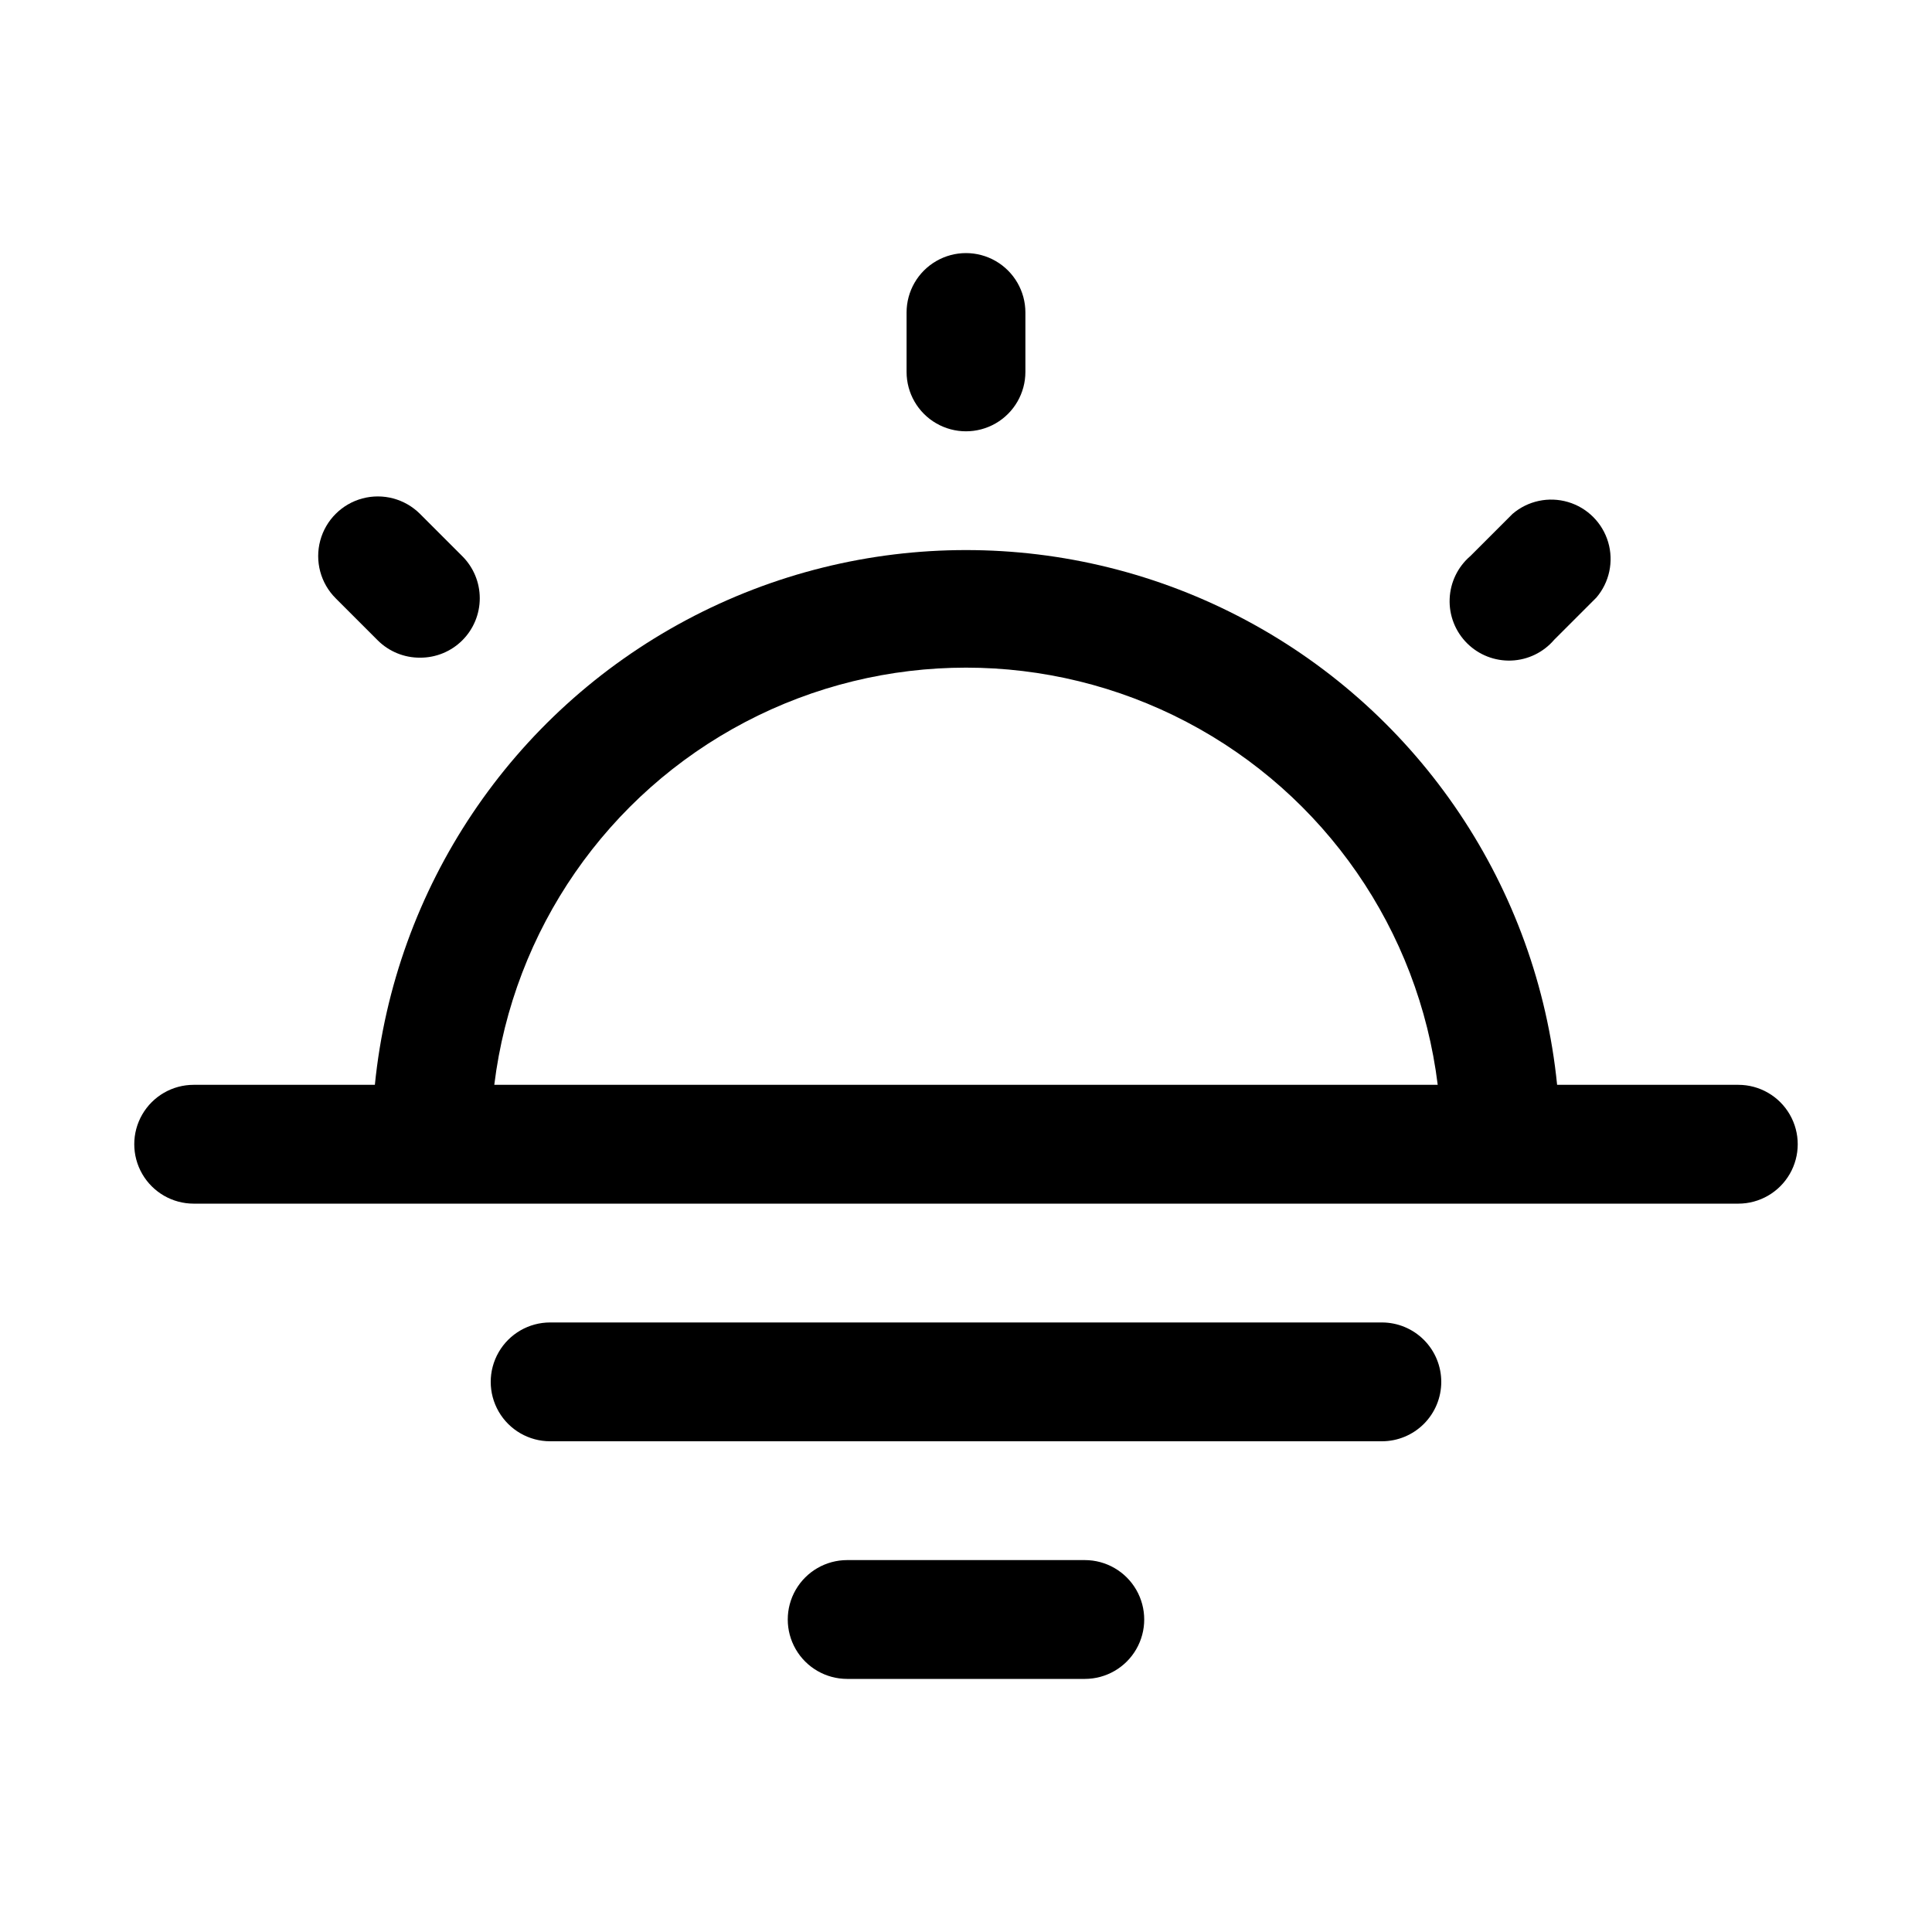 <?xml version="1.0" encoding="UTF-8"?>
<!-- Uploaded to: ICON Repo, www.svgrepo.com, Generator: ICON Repo Mixer Tools -->
<svg fill="#000000" width="800px" height="800px" version="1.1" viewBox="144 144 512 512" xmlns="http://www.w3.org/2000/svg">
 <g>
  <path d="m604.67 431.49h-48.02c-5.246-52.254-36.195-98.449-82.523-123.17-46.328-24.727-101.93-24.727-148.26 0-46.328 24.723-77.277 70.918-82.523 123.17h-48.02c-5.625 0-10.82 3-13.633 7.871s-2.812 10.871 0 15.742c2.812 4.871 8.008 7.875 13.633 7.875h409.35c5.625 0 10.82-3.004 13.633-7.875 2.812-4.871 2.812-10.871 0-15.742s-8.008-7.871-13.633-7.871zm-329.68 0c5.051-41.031 29.922-76.973 66.539-96.164 36.617-19.191 80.32-19.191 116.94 0 36.617 19.191 61.484 55.133 66.539 96.164z"/>
  <path d="m525.95 510.21c0-4.176-1.656-8.18-4.609-11.133s-6.957-4.613-11.133-4.613h-220.42c-5.625 0-10.82 3.004-13.633 7.875-2.812 4.871-2.812 10.871 0 15.742s8.008 7.871 13.633 7.871h220.42c4.176 0 8.18-1.656 11.133-4.609s4.609-6.957 4.609-11.133z"/>
  <path d="m368.51 557.44c-5.625 0-10.824 3.004-13.637 7.875s-2.812 10.871 0 15.742c2.812 4.871 8.012 7.871 13.637 7.871h62.977c5.625 0 10.82-3 13.633-7.871 2.812-4.871 2.812-10.871 0-15.742s-8.008-7.875-13.633-7.875z"/>
  <path d="m415.74 242.56v-15.746c0-5.625-3-10.82-7.871-13.633s-10.875-2.812-15.746 0-7.871 8.008-7.871 13.633v15.746c0 5.625 3 10.82 7.871 13.633s10.875 2.812 15.746 0 7.871-8.008 7.871-13.633z"/>
  <path d="m555.86 313.56 11.18-11.18v0.004c3.473-4.055 4.652-9.59 3.141-14.707-1.516-5.117-5.516-9.121-10.633-10.633-5.117-1.512-10.652-0.332-14.707 3.141l-11.18 11.18v-0.004c-3.332 2.856-5.32 6.969-5.488 11.352-0.172 4.383 1.496 8.641 4.598 11.742 3.102 3.102 7.356 4.766 11.742 4.598 4.383-0.168 8.496-2.16 11.348-5.492z"/>
  <path d="m255.31 318.29c4.191 0.027 8.223-1.625 11.195-4.582 2.973-2.957 4.641-6.981 4.637-11.172 0-4.195-1.68-8.215-4.656-11.168l-11.18-11.18 0.004 0.004c-3.996-3.996-9.816-5.555-15.273-4.094-5.453 1.461-9.715 5.723-11.176 11.18-1.461 5.453 0.098 11.277 4.09 15.27l11.18 11.18c2.973 2.945 6.992 4.59 11.18 4.562z"/>
 </g>
</svg>
